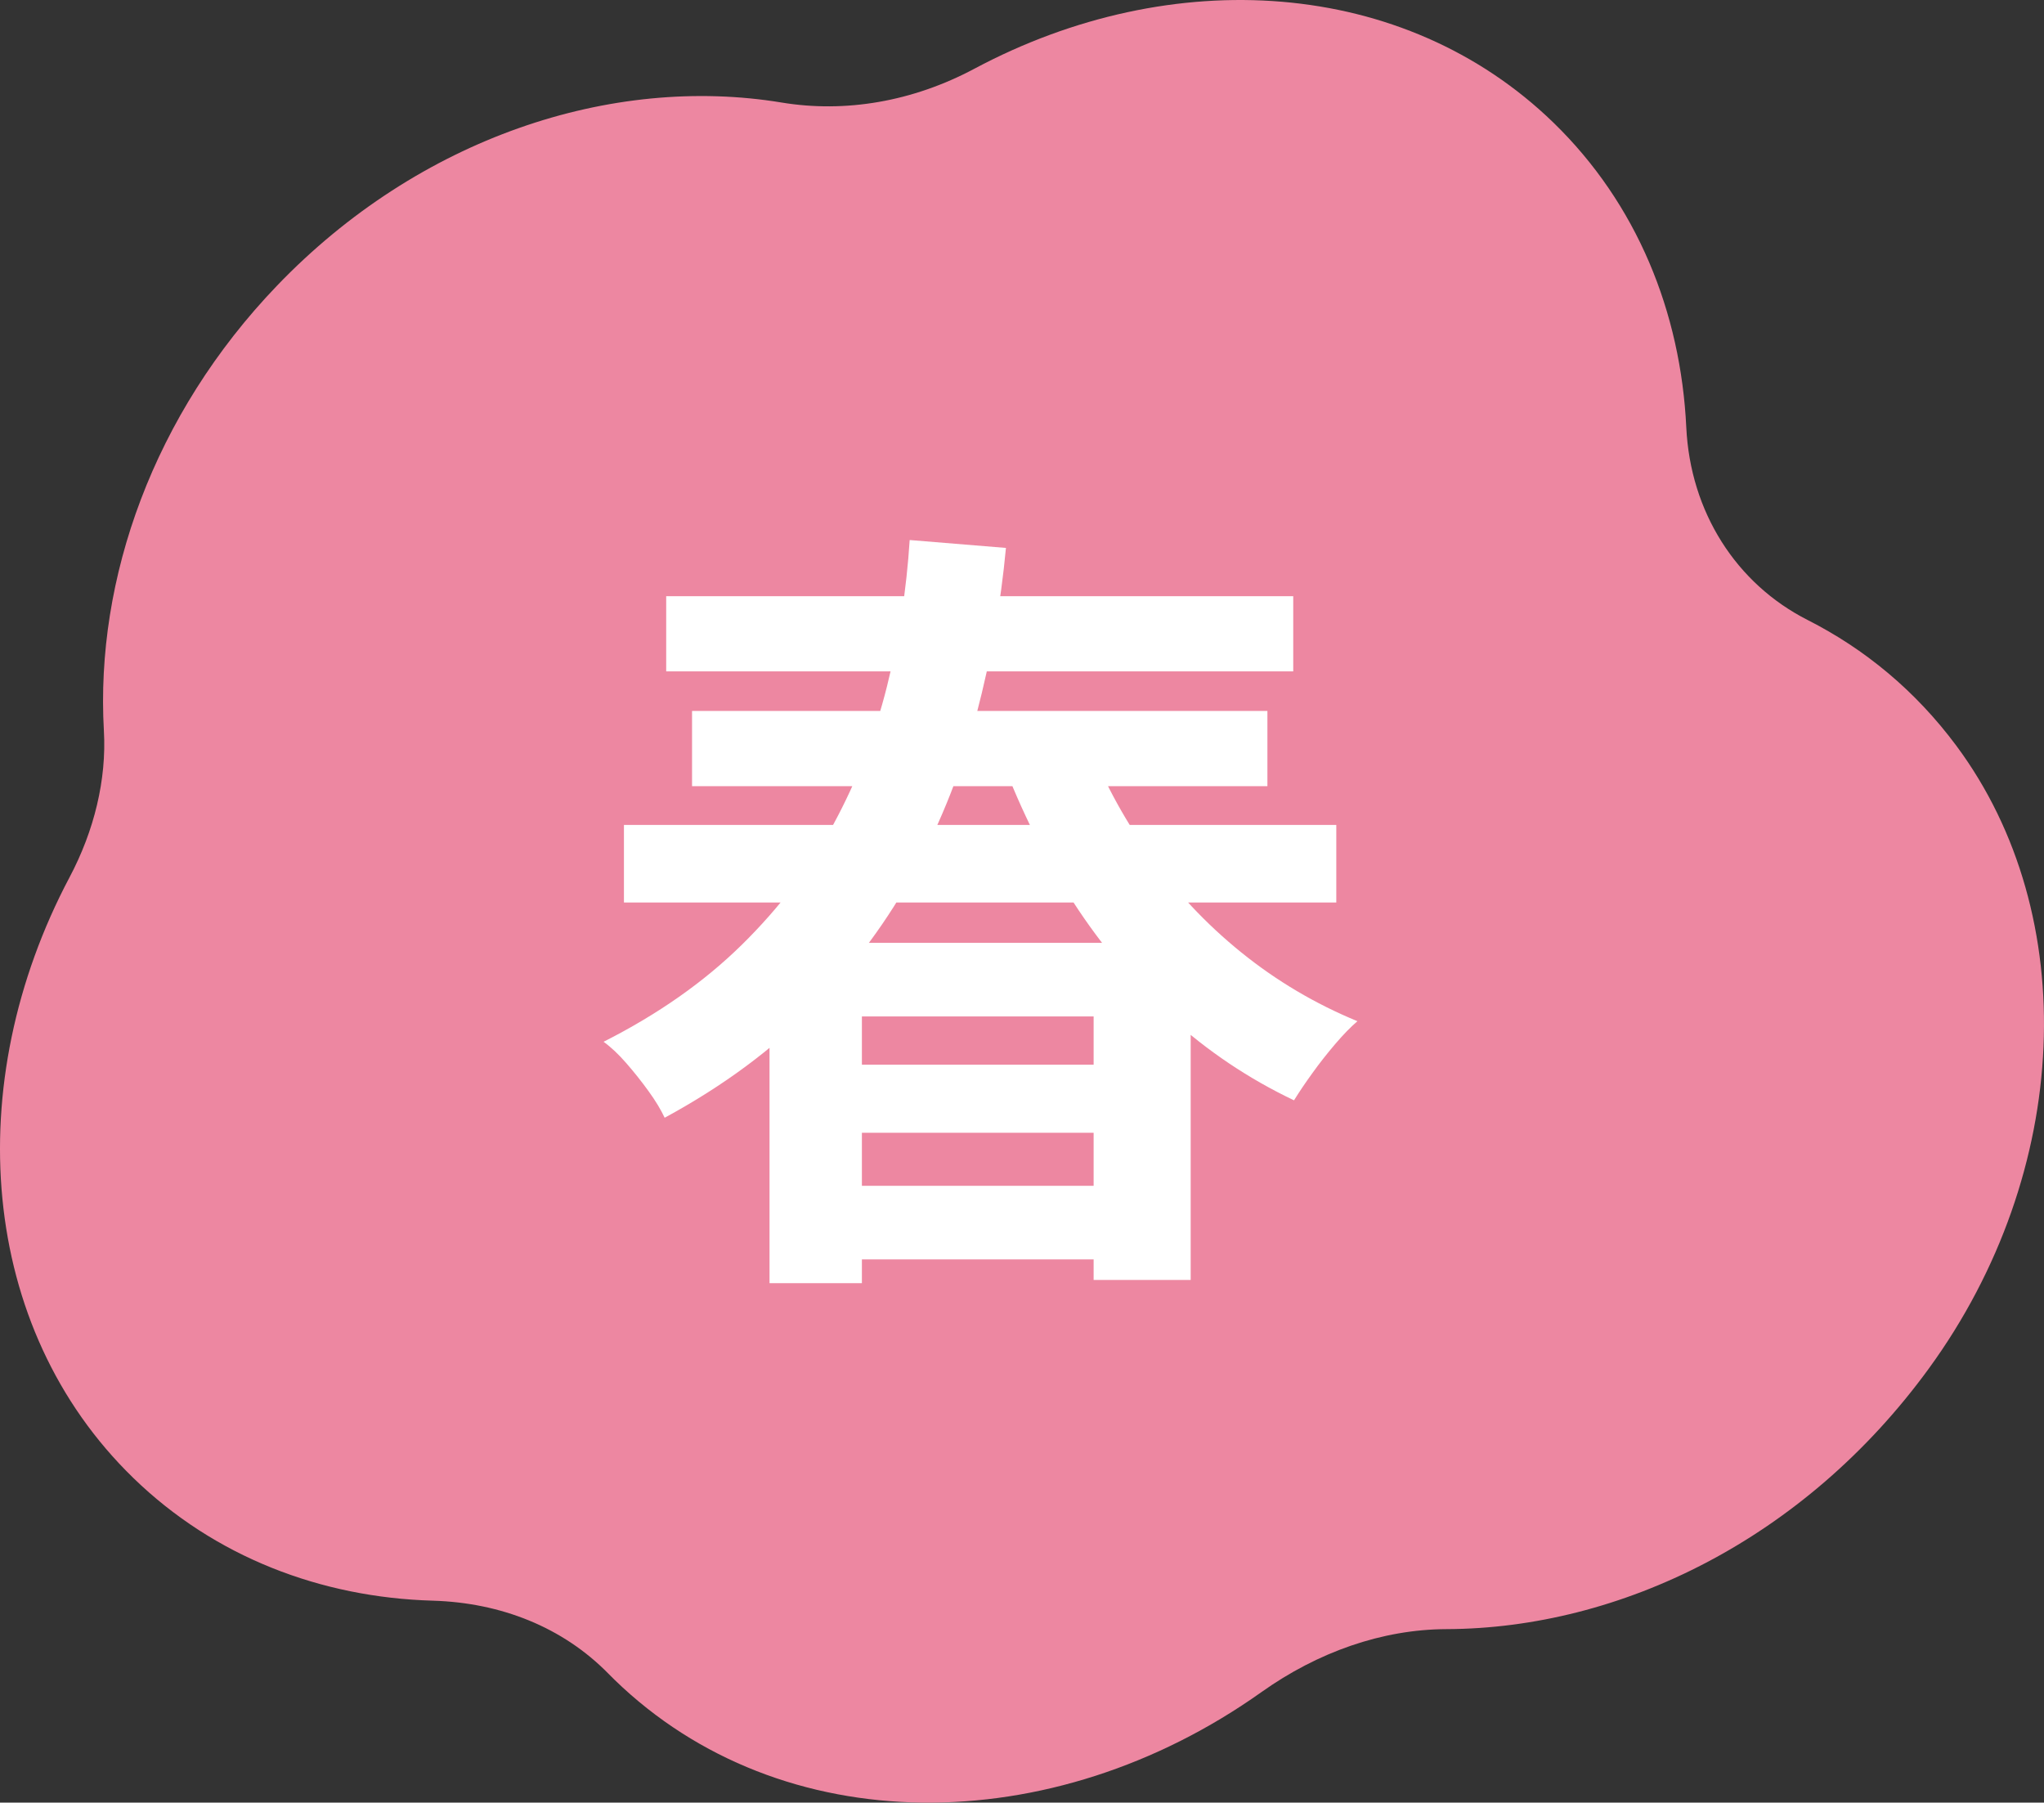 <svg width="110" height="97" viewBox="0 0 110 97" fill="none" xmlns="http://www.w3.org/2000/svg">
<rect x="0" y="0" width="110" height="97" fill="#333333" stroke="none"/>
<g clip-path="url(#clip0_46_2639)">
<path d="M14.902 15.378C8.263 22.295 5.124 31.135 5.591 39.325C5.741 41.953 5.067 44.709 3.745 47.203C-2.147 58.319 -1.147 71.449 7.173 79.528C11.561 83.789 17.277 85.959 23.289 86.133C26.971 86.24 30.291 87.569 32.729 90.047C32.842 90.162 32.956 90.276 33.072 90.389C42.061 99.117 56.612 99.063 67.881 91.056C70.922 88.895 74.385 87.676 77.842 87.664C87.18 87.633 97.104 82.845 103.809 73.632C111.498 63.069 112.065 49.254 105.284 40.13C103.072 37.152 100.335 34.911 97.283 33.364C93.435 31.414 90.967 27.552 90.749 22.993C90.453 16.798 88.095 10.964 83.605 6.604C75.559 -1.208 63.061 -1.973 52.446 3.694C49.109 5.475 45.486 6.083 42.068 5.518C32.92 4.008 22.558 7.402 14.902 15.378Z" fill="#ED87A1"/>
<path d="M48.955 29.059L54.136 29.484C53.855 32.494 53.329 35.468 52.557 38.406C51.784 41.345 50.682 44.149 49.249 46.817C47.818 49.486 45.998 51.949 43.794 54.206C41.589 56.463 38.914 58.443 35.769 60.146C35.571 59.721 35.285 59.245 34.905 58.719C34.526 58.195 34.126 57.691 33.704 57.208C33.283 56.725 32.876 56.342 32.482 56.058C35.403 54.582 37.882 52.843 39.919 50.842C41.954 48.84 43.604 46.668 44.868 44.325C46.132 41.984 47.086 39.521 47.733 36.937C48.379 34.354 48.787 31.728 48.955 29.059ZM33.578 44.39H71.914V48.563H33.578V44.39ZM35.852 32.083H69.597V36.128H35.852V32.083ZM37.243 38.257H68.207V42.303H37.243V38.257ZM41.413 50.734H64.078V68.876H58.855V54.696H46.384V69.047H41.413L41.413 50.734ZM44.49 57.292H60.835V60.956H44.49V57.292ZM44.49 63.809H60.835V67.769H44.49V63.809ZM58.434 39.577C59.276 41.821 60.406 43.943 61.825 45.944C63.243 47.946 64.9 49.713 66.796 51.246C68.692 52.779 70.777 54.014 73.051 54.951C72.687 55.264 72.286 55.675 71.851 56.186C71.415 56.696 71.008 57.215 70.63 57.741C70.25 58.266 69.92 58.755 69.639 59.209C67.196 58.046 64.984 56.562 63.004 54.759C61.025 52.957 59.276 50.883 57.76 48.542C56.243 46.199 54.964 43.652 53.926 40.898L58.434 39.577Z" fill="white"/>
</g>
<defs>
<clipPath id="clip0_46_2639">
<rect width="110" height="97" fill="white"/>
</clipPath>
</defs>
</svg>
